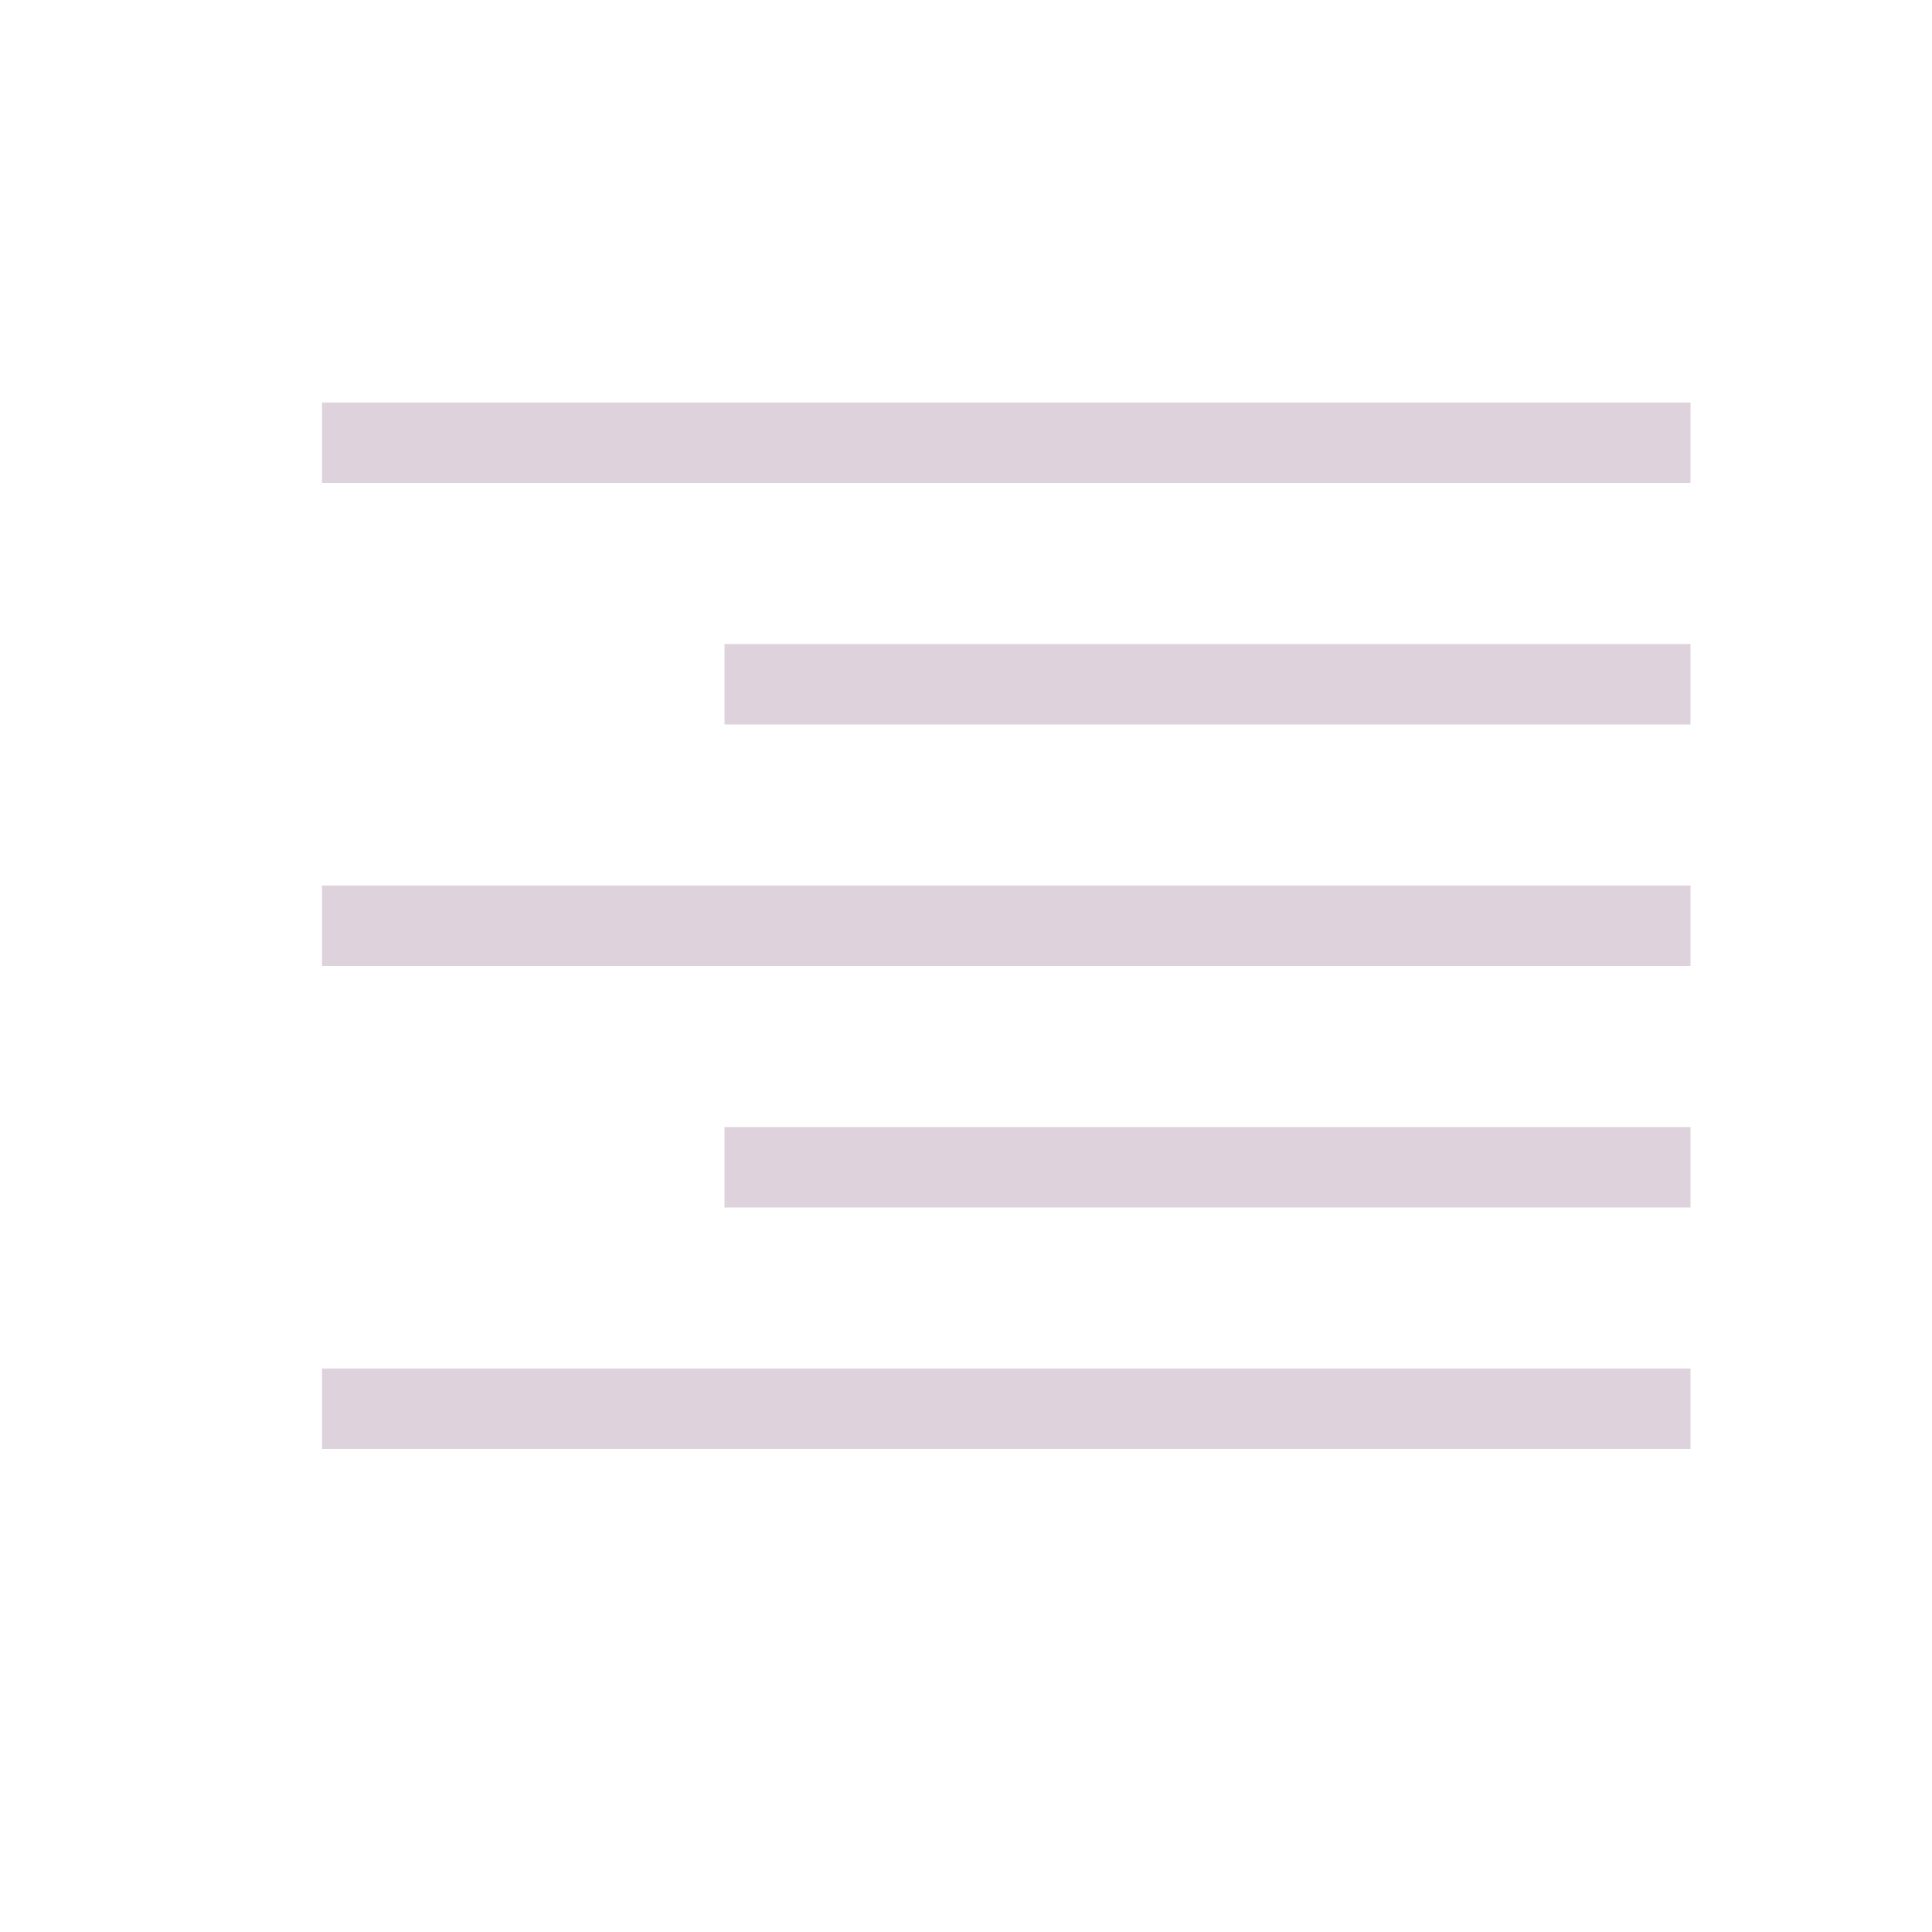 <?xml version="1.0" encoding="UTF-8" standalone="no"?>
<svg
   xmlns:dc="http://purl.org/dc/elements/1.1/"
   xmlns:cc="http://creativecommons.org/ns#"
   xmlns:rdf="http://www.w3.org/1999/02/22-rdf-syntax-ns#"
   xmlns:svg="http://www.w3.org/2000/svg"
   xmlns="http://www.w3.org/2000/svg"
   xmlns:sodipodi="http://sodipodi.sourceforge.net/DTD/sodipodi-0.dtd"
   xmlns:inkscape="http://www.inkscape.org/namespaces/inkscape"
   id="Слой_1"
   data-name="Слой 1"
   viewBox="0 0 24 24"
   version="1.1"
   sodipodi:docname="text_align_right.svg"
   inkscape:version="1.0.2 (e86c8708, 2021-01-15)">
  <sodipodi:namedview
     pagecolor="#ffffff"
     bordercolor="#666666"
     borderopacity="1"
     objecttolerance="10"
     gridtolerance="10"
     guidetolerance="10"
     inkscape:pageopacity="0"
     inkscape:pageshadow="2"
     inkscape:window-width="1440"
     inkscape:window-height="800"
     id="namedview30"
     showgrid="true"
     inkscape:zoom="21.189179"
     inkscape:cx="12.468206"
     inkscape:cy="13.225764"
     inkscape:window-x="0"
     inkscape:window-y="23"
     inkscape:window-maximized="0"
     inkscape:document-rotation="0"
     inkscape:current-layer="Слой_1">
    <inkscape:grid
       type="xygrid"
       id="grid_kicad"
       spacingx="0.5"
       spacingy="0.5"
       color="#9999ff"
       opacity="0.13"
       empspacing="2" />
  </sodipodi:namedview>
  <defs
     id="defs174">
    <style
       id="style172">.cls-1,.cls-2{fill:none;stroke-linecap:round;stroke-linejoin:round;stroke-width:2px;}.cls-1{stroke:#1a81c4;}.cls-2{stroke:#DED3DD;}.cls-3{fill:#DED3DD;}</style>
  </defs>
  <title
     id="title176">add_glabel</title>
  <path
     style="fill:#DED3DD;stroke:#DED3DD;stroke-width:1px;stroke-linecap:butt;stroke-linejoin:miter;stroke-opacity:1"
     d="M 4,5.5 H 21"
     id="path1471" />
  <path
     style="fill:none;stroke:#DED3DD;stroke-width:1;stroke-linecap:butt;stroke-linejoin:miter;stroke-miterlimit:4;stroke-dasharray:none;stroke-opacity:1"
     d="M 9,8.5 H 21"
     id="path1473" />
  <path
     style="fill:none;stroke:#DED3DD;stroke-width:1px;stroke-linecap:butt;stroke-linejoin:miter;stroke-opacity:1"
     d="M 4,11.5 H 21"
     id="path1475" />
  <path
     style="fill:none;stroke:#DED3DD;stroke-width:1px;stroke-linecap:butt;stroke-linejoin:miter;stroke-opacity:1"
     d="M 4,17.5 H 21"
     id="path1477" />
  <path
     style="fill:none;stroke:#DED3DD;stroke-width:1;stroke-linecap:butt;stroke-linejoin:miter;stroke-miterlimit:4;stroke-dasharray:none;stroke-opacity:1"
     d="M 9,14.5 H 21"
     id="path1479" />
</svg>
